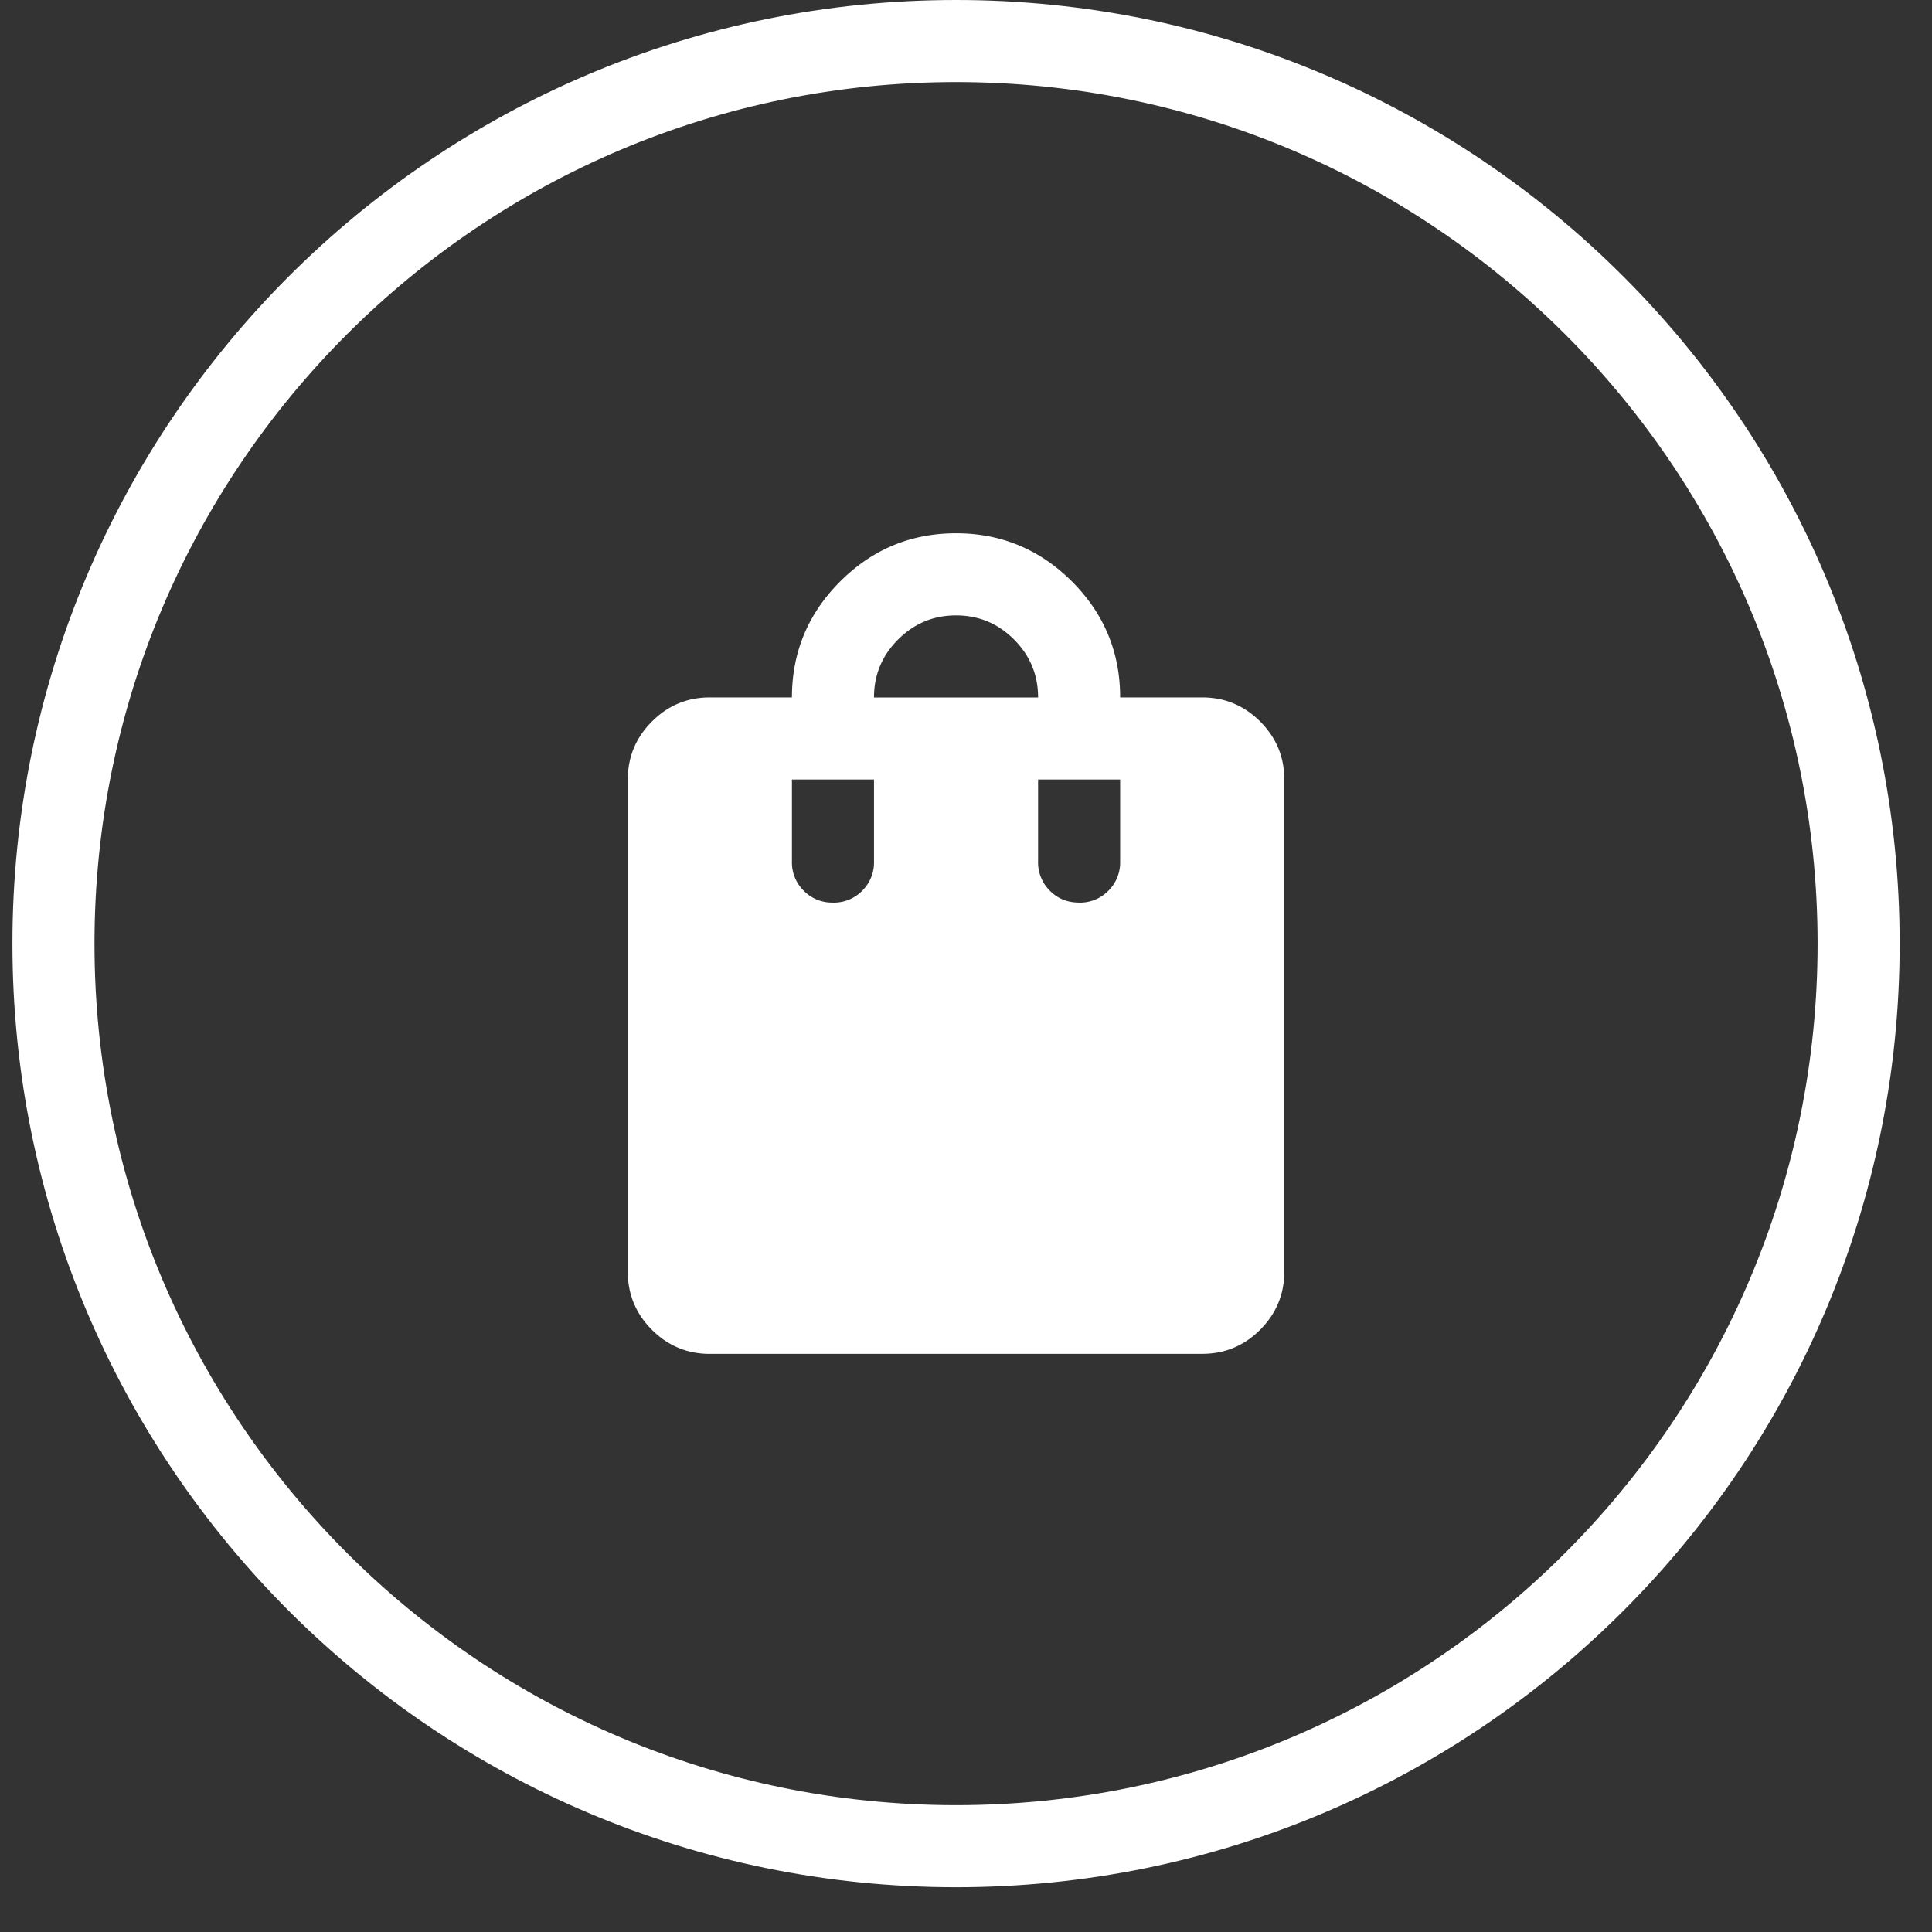 <svg xmlns="http://www.w3.org/2000/svg" width="42" height="42" fill="none"><rect width="100%" height="100%" fill="#333333" stroke="none"/><g clip-path="url(#a)"><path stroke="#fff" stroke-width="1.784" d="M20.784 40.135c10.836 0 19.621-8.785 19.621-19.621C40.405 9.677 31.62.892 20.784.892 9.947.892 1.162 9.677 1.162 20.514c0 10.836 8.785 19.621 19.622 19.621Z"/><mask id="b" width="22" height="23" x="10" y="9" maskUnits="userSpaceOnUse" style="mask-type:alpha"><path fill="#D9D9D9" d="M31.486 9.81H10.081v21.406h21.405V9.81Z"/></mask><g mask="url(#b)"><mask id="c" width="22" height="23" x="10" y="9" maskUnits="userSpaceOnUse" style="mask-type:alpha"><path fill="#D9D9D9" d="M31.486 9.81H10.081v21.406h21.405V9.81Z"/></mask><g mask="url(#c)"><path fill="#fff" d="M15.432 29.432c-.49 0-.91-.174-1.26-.523-.349-.35-.524-.77-.524-1.26V16.945c0-.491.175-.91.525-1.26.349-.35.769-.524 1.26-.524h1.783c0-.981.35-1.821 1.048-2.52.698-.698 1.538-1.048 2.52-1.048.98 0 1.82.35 2.52 1.048.698.699 1.047 1.539 1.047 2.52h1.784c.49 0 .91.175 1.26.524.35.35.524.769.524 1.26v10.702c0 .49-.175.91-.524 1.26-.35.35-.77.524-1.26.524H15.432Zm2.676-9.81a.864.864 0 0 0 .636-.258.862.862 0 0 0 .256-.635v-1.783h-1.784v1.783a.86.86 0 0 0 .257.635.86.86 0 0 0 .635.257Zm.892-4.46h3.567c0-.49-.174-.91-.523-1.26-.35-.35-.77-.524-1.26-.524-.491 0-.91.175-1.26.524-.35.35-.524.77-.524 1.26Zm4.46 4.46a.864.864 0 0 0 .635-.258.862.862 0 0 0 .256-.635v-1.783h-1.784v1.783a.86.86 0 0 0 .257.635c.17.172.382.257.635.257Z"/></g></g></g><defs><clipPath id="a"><path fill="#fff" d="M0 0h42v42H0z"/></clipPath></defs></svg>
